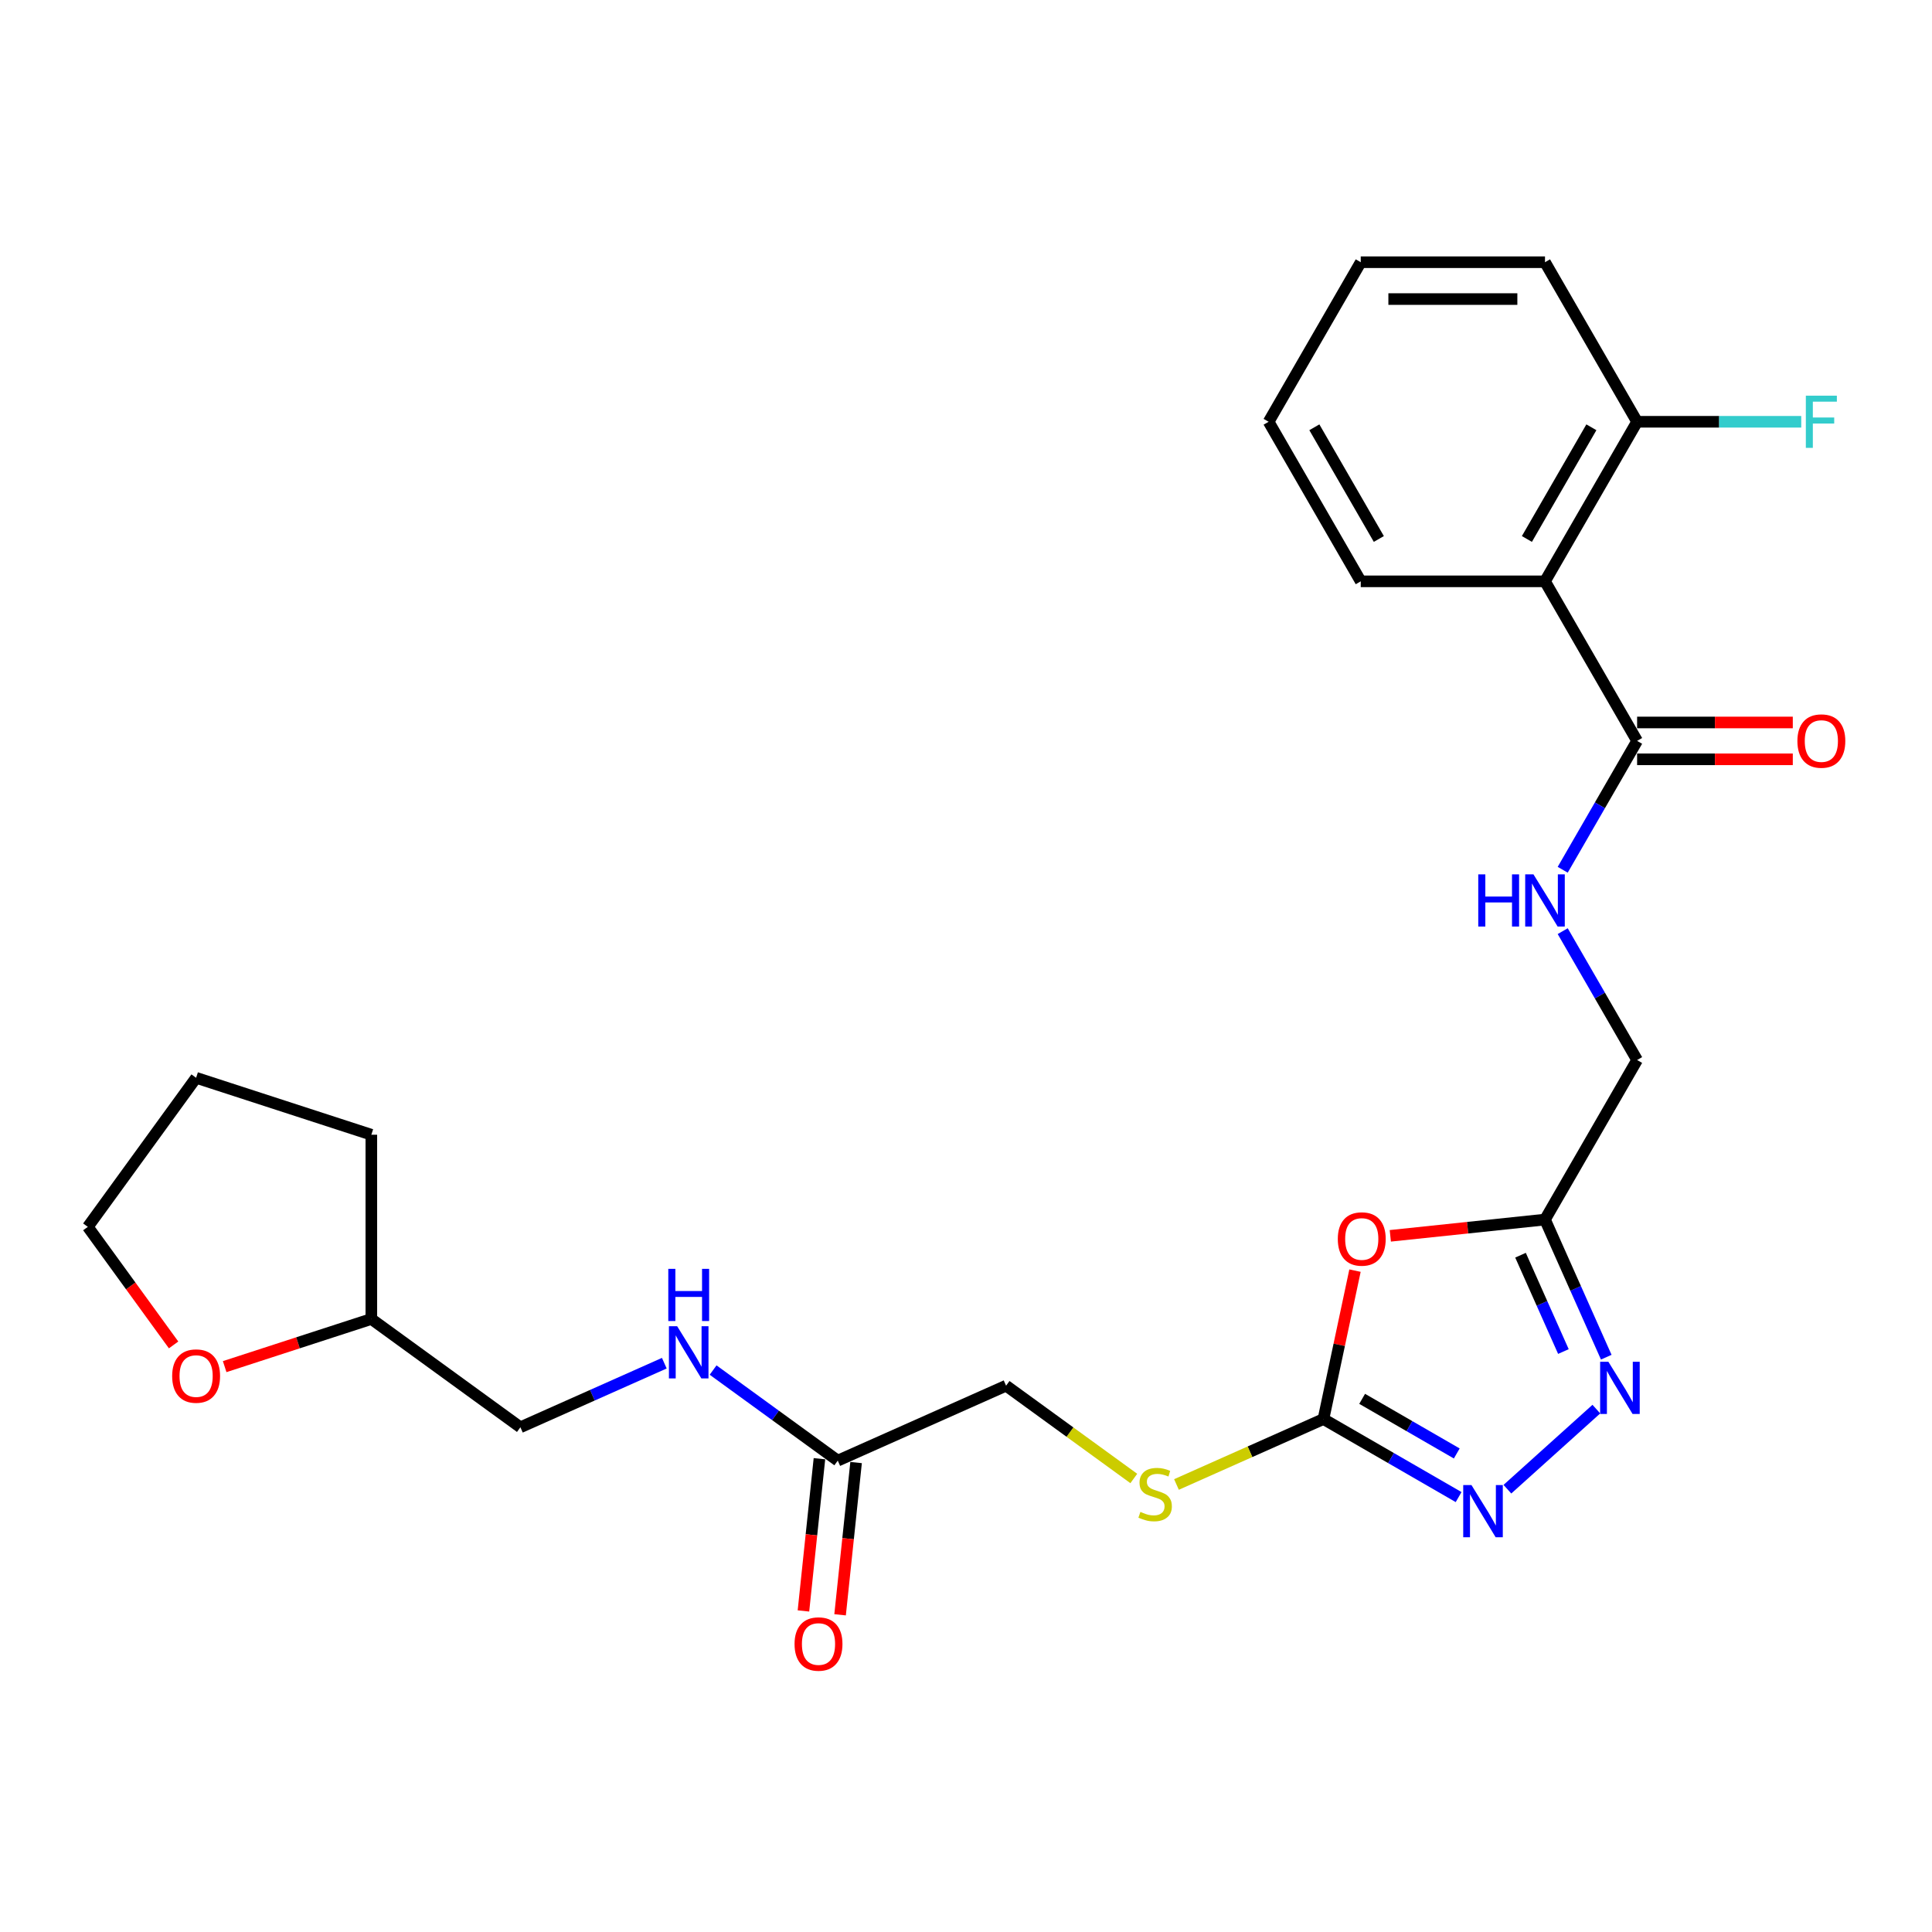 <?xml version='1.0' encoding='iso-8859-1'?>
<svg version='1.1' baseProfile='full'
              xmlns='http://www.w3.org/2000/svg'
                      xmlns:rdkit='http://www.rdkit.org/xml'
                      xmlns:xlink='http://www.w3.org/1999/xlink'
                  xml:space='preserve'
width='1000px' height='1000px' viewBox='0 0 1000 1000'>
<!-- END OF HEADER -->
<rect style='opacity:1.0;fill:#FFFFFF;stroke:none' width='1000' height='1000' x='0' y='0'> </rect>
<path class='bond-0' d='M 701.343,657.677 L 693.179,696.087' style='fill:none;fill-rule:evenodd;stroke:#FF0000;stroke-width:6px;stroke-linecap:butt;stroke-linejoin:miter;stroke-opacity:1' />
<path class='bond-0' d='M 693.179,696.087 L 685.015,734.497' style='fill:none;fill-rule:evenodd;stroke:#000000;stroke-width:6px;stroke-linecap:butt;stroke-linejoin:miter;stroke-opacity:1' />
<path class='bond-3' d='M 719.623,639.663 L 759.653,635.456' style='fill:none;fill-rule:evenodd;stroke:#FF0000;stroke-width:6px;stroke-linecap:butt;stroke-linejoin:miter;stroke-opacity:1' />
<path class='bond-3' d='M 759.653,635.456 L 799.684,631.249' style='fill:none;fill-rule:evenodd;stroke:#000000;stroke-width:6px;stroke-linecap:butt;stroke-linejoin:miter;stroke-opacity:1' />
<path class='bond-1' d='M 685.015,734.497 L 719.995,754.693' style='fill:none;fill-rule:evenodd;stroke:#000000;stroke-width:6px;stroke-linecap:butt;stroke-linejoin:miter;stroke-opacity:1' />
<path class='bond-1' d='M 719.995,754.693 L 754.976,774.889' style='fill:none;fill-rule:evenodd;stroke:#0000FF;stroke-width:6px;stroke-linecap:butt;stroke-linejoin:miter;stroke-opacity:1' />
<path class='bond-1' d='M 705.045,724.038 L 729.532,738.175' style='fill:none;fill-rule:evenodd;stroke:#000000;stroke-width:6px;stroke-linecap:butt;stroke-linejoin:miter;stroke-opacity:1' />
<path class='bond-1' d='M 729.532,738.175 L 754.018,752.313' style='fill:none;fill-rule:evenodd;stroke:#0000FF;stroke-width:6px;stroke-linecap:butt;stroke-linejoin:miter;stroke-opacity:1' />
<path class='bond-8' d='M 685.015,734.497 L 646.977,751.432' style='fill:none;fill-rule:evenodd;stroke:#000000;stroke-width:6px;stroke-linecap:butt;stroke-linejoin:miter;stroke-opacity:1' />
<path class='bond-8' d='M 646.977,751.432 L 608.939,768.368' style='fill:none;fill-rule:evenodd;stroke:#CCCC00;stroke-width:6px;stroke-linecap:butt;stroke-linejoin:miter;stroke-opacity:1' />
<path class='bond-26' d='M 780.229,770.81 L 826.27,729.354' style='fill:none;fill-rule:evenodd;stroke:#0000FF;stroke-width:6px;stroke-linecap:butt;stroke-linejoin:miter;stroke-opacity:1' />
<path class='bond-2' d='M 831.398,702.48 L 815.541,666.864' style='fill:none;fill-rule:evenodd;stroke:#0000FF;stroke-width:6px;stroke-linecap:butt;stroke-linejoin:miter;stroke-opacity:1' />
<path class='bond-2' d='M 815.541,666.864 L 799.684,631.249' style='fill:none;fill-rule:evenodd;stroke:#000000;stroke-width:6px;stroke-linecap:butt;stroke-linejoin:miter;stroke-opacity:1' />
<path class='bond-2' d='M 809.217,699.553 L 798.117,674.622' style='fill:none;fill-rule:evenodd;stroke:#0000FF;stroke-width:6px;stroke-linecap:butt;stroke-linejoin:miter;stroke-opacity:1' />
<path class='bond-2' d='M 798.117,674.622 L 787.017,649.691' style='fill:none;fill-rule:evenodd;stroke:#000000;stroke-width:6px;stroke-linecap:butt;stroke-linejoin:miter;stroke-opacity:1' />
<path class='bond-12' d='M 799.684,631.249 L 847.365,548.661' style='fill:none;fill-rule:evenodd;stroke:#000000;stroke-width:6px;stroke-linecap:butt;stroke-linejoin:miter;stroke-opacity:1' />
<path class='bond-4' d='M 799.684,300.899 L 847.365,383.486' style='fill:none;fill-rule:evenodd;stroke:#000000;stroke-width:6px;stroke-linecap:butt;stroke-linejoin:miter;stroke-opacity:1' />
<path class='bond-9' d='M 799.684,300.899 L 847.365,218.311' style='fill:none;fill-rule:evenodd;stroke:#000000;stroke-width:6px;stroke-linecap:butt;stroke-linejoin:miter;stroke-opacity:1' />
<path class='bond-9' d='M 790.318,278.974 L 823.696,221.163' style='fill:none;fill-rule:evenodd;stroke:#000000;stroke-width:6px;stroke-linecap:butt;stroke-linejoin:miter;stroke-opacity:1' />
<path class='bond-19' d='M 799.684,300.899 L 704.32,300.899' style='fill:none;fill-rule:evenodd;stroke:#000000;stroke-width:6px;stroke-linecap:butt;stroke-linejoin:miter;stroke-opacity:1' />
<path class='bond-5' d='M 847.365,383.486 L 828.111,416.836' style='fill:none;fill-rule:evenodd;stroke:#000000;stroke-width:6px;stroke-linecap:butt;stroke-linejoin:miter;stroke-opacity:1' />
<path class='bond-5' d='M 828.111,416.836 L 808.856,450.186' style='fill:none;fill-rule:evenodd;stroke:#0000FF;stroke-width:6px;stroke-linecap:butt;stroke-linejoin:miter;stroke-opacity:1' />
<path class='bond-11' d='M 847.365,393.022 L 887.657,393.022' style='fill:none;fill-rule:evenodd;stroke:#000000;stroke-width:6px;stroke-linecap:butt;stroke-linejoin:miter;stroke-opacity:1' />
<path class='bond-11' d='M 887.657,393.022 L 927.948,393.022' style='fill:none;fill-rule:evenodd;stroke:#FF0000;stroke-width:6px;stroke-linecap:butt;stroke-linejoin:miter;stroke-opacity:1' />
<path class='bond-11' d='M 847.365,373.95 L 887.657,373.95' style='fill:none;fill-rule:evenodd;stroke:#000000;stroke-width:6px;stroke-linecap:butt;stroke-linejoin:miter;stroke-opacity:1' />
<path class='bond-11' d='M 887.657,373.95 L 927.948,373.95' style='fill:none;fill-rule:evenodd;stroke:#FF0000;stroke-width:6px;stroke-linecap:butt;stroke-linejoin:miter;stroke-opacity:1' />
<path class='bond-6' d='M 808.856,481.961 L 828.111,515.311' style='fill:none;fill-rule:evenodd;stroke:#0000FF;stroke-width:6px;stroke-linecap:butt;stroke-linejoin:miter;stroke-opacity:1' />
<path class='bond-6' d='M 828.111,515.311 L 847.365,548.661' style='fill:none;fill-rule:evenodd;stroke:#000000;stroke-width:6px;stroke-linecap:butt;stroke-linejoin:miter;stroke-opacity:1' />
<path class='bond-7' d='M 433.625,756.019 L 520.745,717.231' style='fill:none;fill-rule:evenodd;stroke:#000000;stroke-width:6px;stroke-linecap:butt;stroke-linejoin:miter;stroke-opacity:1' />
<path class='bond-10' d='M 433.625,756.019 L 401.363,732.579' style='fill:none;fill-rule:evenodd;stroke:#000000;stroke-width:6px;stroke-linecap:butt;stroke-linejoin:miter;stroke-opacity:1' />
<path class='bond-10' d='M 401.363,732.579 L 369.101,709.139' style='fill:none;fill-rule:evenodd;stroke:#0000FF;stroke-width:6px;stroke-linecap:butt;stroke-linejoin:miter;stroke-opacity:1' />
<path class='bond-13' d='M 424.141,755.022 L 420,794.423' style='fill:none;fill-rule:evenodd;stroke:#000000;stroke-width:6px;stroke-linecap:butt;stroke-linejoin:miter;stroke-opacity:1' />
<path class='bond-13' d='M 420,794.423 L 415.859,833.824' style='fill:none;fill-rule:evenodd;stroke:#FF0000;stroke-width:6px;stroke-linecap:butt;stroke-linejoin:miter;stroke-opacity:1' />
<path class='bond-13' d='M 443.11,757.016 L 438.968,796.417' style='fill:none;fill-rule:evenodd;stroke:#000000;stroke-width:6px;stroke-linecap:butt;stroke-linejoin:miter;stroke-opacity:1' />
<path class='bond-13' d='M 438.968,796.417 L 434.827,835.817' style='fill:none;fill-rule:evenodd;stroke:#FF0000;stroke-width:6px;stroke-linecap:butt;stroke-linejoin:miter;stroke-opacity:1' />
<path class='bond-15' d='M 586.853,765.261 L 553.799,741.246' style='fill:none;fill-rule:evenodd;stroke:#CCCC00;stroke-width:6px;stroke-linecap:butt;stroke-linejoin:miter;stroke-opacity:1' />
<path class='bond-15' d='M 553.799,741.246 L 520.745,717.231' style='fill:none;fill-rule:evenodd;stroke:#000000;stroke-width:6px;stroke-linecap:butt;stroke-linejoin:miter;stroke-opacity:1' />
<path class='bond-16' d='M 847.365,218.311 L 889.84,218.311' style='fill:none;fill-rule:evenodd;stroke:#000000;stroke-width:6px;stroke-linecap:butt;stroke-linejoin:miter;stroke-opacity:1' />
<path class='bond-16' d='M 889.84,218.311 L 932.316,218.311' style='fill:none;fill-rule:evenodd;stroke:#33CCCC;stroke-width:6px;stroke-linecap:butt;stroke-linejoin:miter;stroke-opacity:1' />
<path class='bond-21' d='M 847.365,218.311 L 799.684,135.724' style='fill:none;fill-rule:evenodd;stroke:#000000;stroke-width:6px;stroke-linecap:butt;stroke-linejoin:miter;stroke-opacity:1' />
<path class='bond-17' d='M 343.848,705.587 L 306.602,722.17' style='fill:none;fill-rule:evenodd;stroke:#0000FF;stroke-width:6px;stroke-linecap:butt;stroke-linejoin:miter;stroke-opacity:1' />
<path class='bond-17' d='M 306.602,722.17 L 269.355,738.754' style='fill:none;fill-rule:evenodd;stroke:#000000;stroke-width:6px;stroke-linecap:butt;stroke-linejoin:miter;stroke-opacity:1' />
<path class='bond-14' d='M 116.289,707.366 L 154.247,695.033' style='fill:none;fill-rule:evenodd;stroke:#FF0000;stroke-width:6px;stroke-linecap:butt;stroke-linejoin:miter;stroke-opacity:1' />
<path class='bond-14' d='M 154.247,695.033 L 192.204,682.7' style='fill:none;fill-rule:evenodd;stroke:#000000;stroke-width:6px;stroke-linecap:butt;stroke-linejoin:miter;stroke-opacity:1' />
<path class='bond-20' d='M 89.854,696.129 L 67.654,665.574' style='fill:none;fill-rule:evenodd;stroke:#FF0000;stroke-width:6px;stroke-linecap:butt;stroke-linejoin:miter;stroke-opacity:1' />
<path class='bond-20' d='M 67.654,665.574 L 45.455,635.018' style='fill:none;fill-rule:evenodd;stroke:#000000;stroke-width:6px;stroke-linecap:butt;stroke-linejoin:miter;stroke-opacity:1' />
<path class='bond-18' d='M 269.355,738.754 L 192.204,682.7' style='fill:none;fill-rule:evenodd;stroke:#000000;stroke-width:6px;stroke-linecap:butt;stroke-linejoin:miter;stroke-opacity:1' />
<path class='bond-22' d='M 192.204,682.7 L 192.204,587.336' style='fill:none;fill-rule:evenodd;stroke:#000000;stroke-width:6px;stroke-linecap:butt;stroke-linejoin:miter;stroke-opacity:1' />
<path class='bond-23' d='M 704.32,300.899 L 656.638,218.311' style='fill:none;fill-rule:evenodd;stroke:#000000;stroke-width:6px;stroke-linecap:butt;stroke-linejoin:miter;stroke-opacity:1' />
<path class='bond-23' d='M 713.685,278.974 L 680.308,221.163' style='fill:none;fill-rule:evenodd;stroke:#000000;stroke-width:6px;stroke-linecap:butt;stroke-linejoin:miter;stroke-opacity:1' />
<path class='bond-28' d='M 45.455,635.018 L 101.508,557.867' style='fill:none;fill-rule:evenodd;stroke:#000000;stroke-width:6px;stroke-linecap:butt;stroke-linejoin:miter;stroke-opacity:1' />
<path class='bond-27' d='M 799.684,135.724 L 704.32,135.724' style='fill:none;fill-rule:evenodd;stroke:#000000;stroke-width:6px;stroke-linecap:butt;stroke-linejoin:miter;stroke-opacity:1' />
<path class='bond-27' d='M 785.379,154.796 L 718.624,154.796' style='fill:none;fill-rule:evenodd;stroke:#000000;stroke-width:6px;stroke-linecap:butt;stroke-linejoin:miter;stroke-opacity:1' />
<path class='bond-24' d='M 192.204,587.336 L 101.508,557.867' style='fill:none;fill-rule:evenodd;stroke:#000000;stroke-width:6px;stroke-linecap:butt;stroke-linejoin:miter;stroke-opacity:1' />
<path class='bond-25' d='M 656.638,218.311 L 704.32,135.724' style='fill:none;fill-rule:evenodd;stroke:#000000;stroke-width:6px;stroke-linecap:butt;stroke-linejoin:miter;stroke-opacity:1' />
<path  class='atom-0' d='M 692.445 641.293
Q 692.445 634.808, 695.649 631.184
Q 698.853 627.561, 704.842 627.561
Q 710.831 627.561, 714.035 631.184
Q 717.239 634.808, 717.239 641.293
Q 717.239 647.854, 713.997 651.592
Q 710.755 655.292, 704.842 655.292
Q 698.891 655.292, 695.649 651.592
Q 692.445 647.892, 692.445 641.293
M 704.842 652.241
Q 708.962 652.241, 711.174 649.494
Q 713.425 646.71, 713.425 641.293
Q 713.425 635.991, 711.174 633.321
Q 708.962 630.612, 704.842 630.612
Q 700.722 630.612, 698.472 633.282
Q 696.259 635.953, 696.259 641.293
Q 696.259 646.748, 698.472 649.494
Q 700.722 652.241, 704.842 652.241
' fill='#FF0000'/>
<path  class='atom-2' d='M 761.633 768.675
L 770.482 782.98
Q 771.36 784.391, 772.771 786.947
Q 774.182 789.502, 774.259 789.655
L 774.259 768.675
L 777.844 768.675
L 777.844 795.682
L 774.144 795.682
L 764.646 780.042
Q 763.54 778.211, 762.357 776.113
Q 761.213 774.015, 760.87 773.367
L 760.87 795.682
L 757.36 795.682
L 757.36 768.675
L 761.633 768.675
' fill='#0000FF'/>
<path  class='atom-3' d='M 832.502 704.864
L 841.351 719.169
Q 842.229 720.58, 843.64 723.136
Q 845.052 725.692, 845.128 725.844
L 845.128 704.864
L 848.714 704.864
L 848.714 731.871
L 845.013 731.871
L 835.515 716.232
Q 834.409 714.401, 833.226 712.303
Q 832.082 710.205, 831.739 709.556
L 831.739 731.871
L 828.229 731.871
L 828.229 704.864
L 832.502 704.864
' fill='#0000FF'/>
<path  class='atom-7' d='M 765.143 452.57
L 768.805 452.57
L 768.805 464.052
L 782.613 464.052
L 782.613 452.57
L 786.275 452.57
L 786.275 479.577
L 782.613 479.577
L 782.613 467.103
L 768.805 467.103
L 768.805 479.577
L 765.143 479.577
L 765.143 452.57
' fill='#0000FF'/>
<path  class='atom-7' d='M 793.714 452.57
L 802.563 466.875
Q 803.441 468.286, 804.852 470.842
Q 806.264 473.397, 806.34 473.55
L 806.34 452.57
L 809.926 452.57
L 809.926 479.577
L 806.225 479.577
L 796.727 463.937
Q 795.621 462.106, 794.438 460.008
Q 793.294 457.91, 792.951 457.262
L 792.951 479.577
L 789.441 479.577
L 789.441 452.57
L 793.714 452.57
' fill='#0000FF'/>
<path  class='atom-9' d='M 590.267 782.554
Q 590.572 782.668, 591.831 783.202
Q 593.089 783.736, 594.463 784.08
Q 595.874 784.385, 597.247 784.385
Q 599.803 784.385, 601.291 783.164
Q 602.778 781.905, 602.778 779.731
Q 602.778 778.244, 602.015 777.328
Q 601.291 776.413, 600.146 775.917
Q 599.002 775.421, 597.095 774.849
Q 594.691 774.124, 593.242 773.437
Q 591.831 772.751, 590.801 771.301
Q 589.809 769.852, 589.809 767.41
Q 589.809 764.015, 592.098 761.917
Q 594.424 759.819, 599.002 759.819
Q 602.13 759.819, 605.677 761.307
L 604.8 764.244
Q 601.558 762.909, 599.116 762.909
Q 596.484 762.909, 595.035 764.015
Q 593.585 765.083, 593.623 766.952
Q 593.623 768.402, 594.348 769.279
Q 595.111 770.157, 596.179 770.653
Q 597.285 771.148, 599.116 771.721
Q 601.558 772.484, 603.007 773.246
Q 604.457 774.009, 605.487 775.573
Q 606.555 777.099, 606.555 779.731
Q 606.555 783.469, 604.037 785.491
Q 601.558 787.475, 597.4 787.475
Q 594.997 787.475, 593.166 786.941
Q 591.373 786.445, 589.237 785.567
L 590.267 782.554
' fill='#CCCC00'/>
<path  class='atom-11' d='M 350.505 686.462
L 359.355 700.767
Q 360.232 702.178, 361.643 704.734
Q 363.055 707.29, 363.131 707.442
L 363.131 686.462
L 366.717 686.462
L 366.717 713.469
L 363.016 713.469
L 353.518 697.83
Q 352.412 695.999, 351.23 693.901
Q 350.085 691.803, 349.742 691.154
L 349.742 713.469
L 346.232 713.469
L 346.232 686.462
L 350.505 686.462
' fill='#0000FF'/>
<path  class='atom-11' d='M 345.908 656.754
L 349.57 656.754
L 349.57 668.236
L 363.379 668.236
L 363.379 656.754
L 367.041 656.754
L 367.041 683.761
L 363.379 683.761
L 363.379 671.288
L 349.57 671.288
L 349.57 683.761
L 345.908 683.761
L 345.908 656.754
' fill='#0000FF'/>
<path  class='atom-12' d='M 930.332 383.562
Q 930.332 377.078, 933.536 373.454
Q 936.74 369.83, 942.729 369.83
Q 948.718 369.83, 951.922 373.454
Q 955.127 377.078, 955.127 383.562
Q 955.127 390.123, 951.884 393.862
Q 948.642 397.562, 942.729 397.562
Q 936.779 397.562, 933.536 393.862
Q 930.332 390.161, 930.332 383.562
M 942.729 394.51
Q 946.849 394.51, 949.061 391.764
Q 951.312 388.979, 951.312 383.562
Q 951.312 378.26, 949.061 375.59
Q 946.849 372.882, 942.729 372.882
Q 938.61 372.882, 936.359 375.552
Q 934.146 378.222, 934.146 383.562
Q 934.146 389.017, 936.359 391.764
Q 938.61 394.51, 942.729 394.51
' fill='#FF0000'/>
<path  class='atom-14' d='M 411.26 850.937
Q 411.26 844.452, 414.464 840.828
Q 417.668 837.204, 423.657 837.204
Q 429.646 837.204, 432.85 840.828
Q 436.055 844.452, 436.055 850.937
Q 436.055 857.498, 432.812 861.236
Q 429.57 864.936, 423.657 864.936
Q 417.707 864.936, 414.464 861.236
Q 411.26 857.536, 411.26 850.937
M 423.657 861.885
Q 427.777 861.885, 429.989 859.138
Q 432.24 856.353, 432.24 850.937
Q 432.24 845.635, 429.989 842.964
Q 427.777 840.256, 423.657 840.256
Q 419.538 840.256, 417.287 842.926
Q 415.075 845.596, 415.075 850.937
Q 415.075 856.392, 417.287 859.138
Q 419.538 861.885, 423.657 861.885
' fill='#FF0000'/>
<path  class='atom-15' d='M 89.111 712.246
Q 89.111 705.761, 92.315 702.137
Q 95.519 698.513, 101.508 698.513
Q 107.497 698.513, 110.701 702.137
Q 113.905 705.761, 113.905 712.246
Q 113.905 718.807, 110.663 722.545
Q 107.421 726.245, 101.508 726.245
Q 95.557 726.245, 92.315 722.545
Q 89.111 718.845, 89.111 712.246
M 101.508 723.193
Q 105.628 723.193, 107.84 720.447
Q 110.091 717.662, 110.091 712.246
Q 110.091 706.943, 107.84 704.273
Q 105.628 701.565, 101.508 701.565
Q 97.388 701.565, 95.138 704.235
Q 92.925 706.905, 92.925 712.246
Q 92.925 717.7, 95.138 720.447
Q 97.388 723.193, 101.508 723.193
' fill='#FF0000'/>
<path  class='atom-17' d='M 934.7 204.808
L 950.759 204.808
L 950.759 207.897
L 938.323 207.897
L 938.323 216.099
L 949.386 216.099
L 949.386 219.227
L 938.323 219.227
L 938.323 231.815
L 934.7 231.815
L 934.7 204.808
' fill='#33CCCC'/>
</svg>
